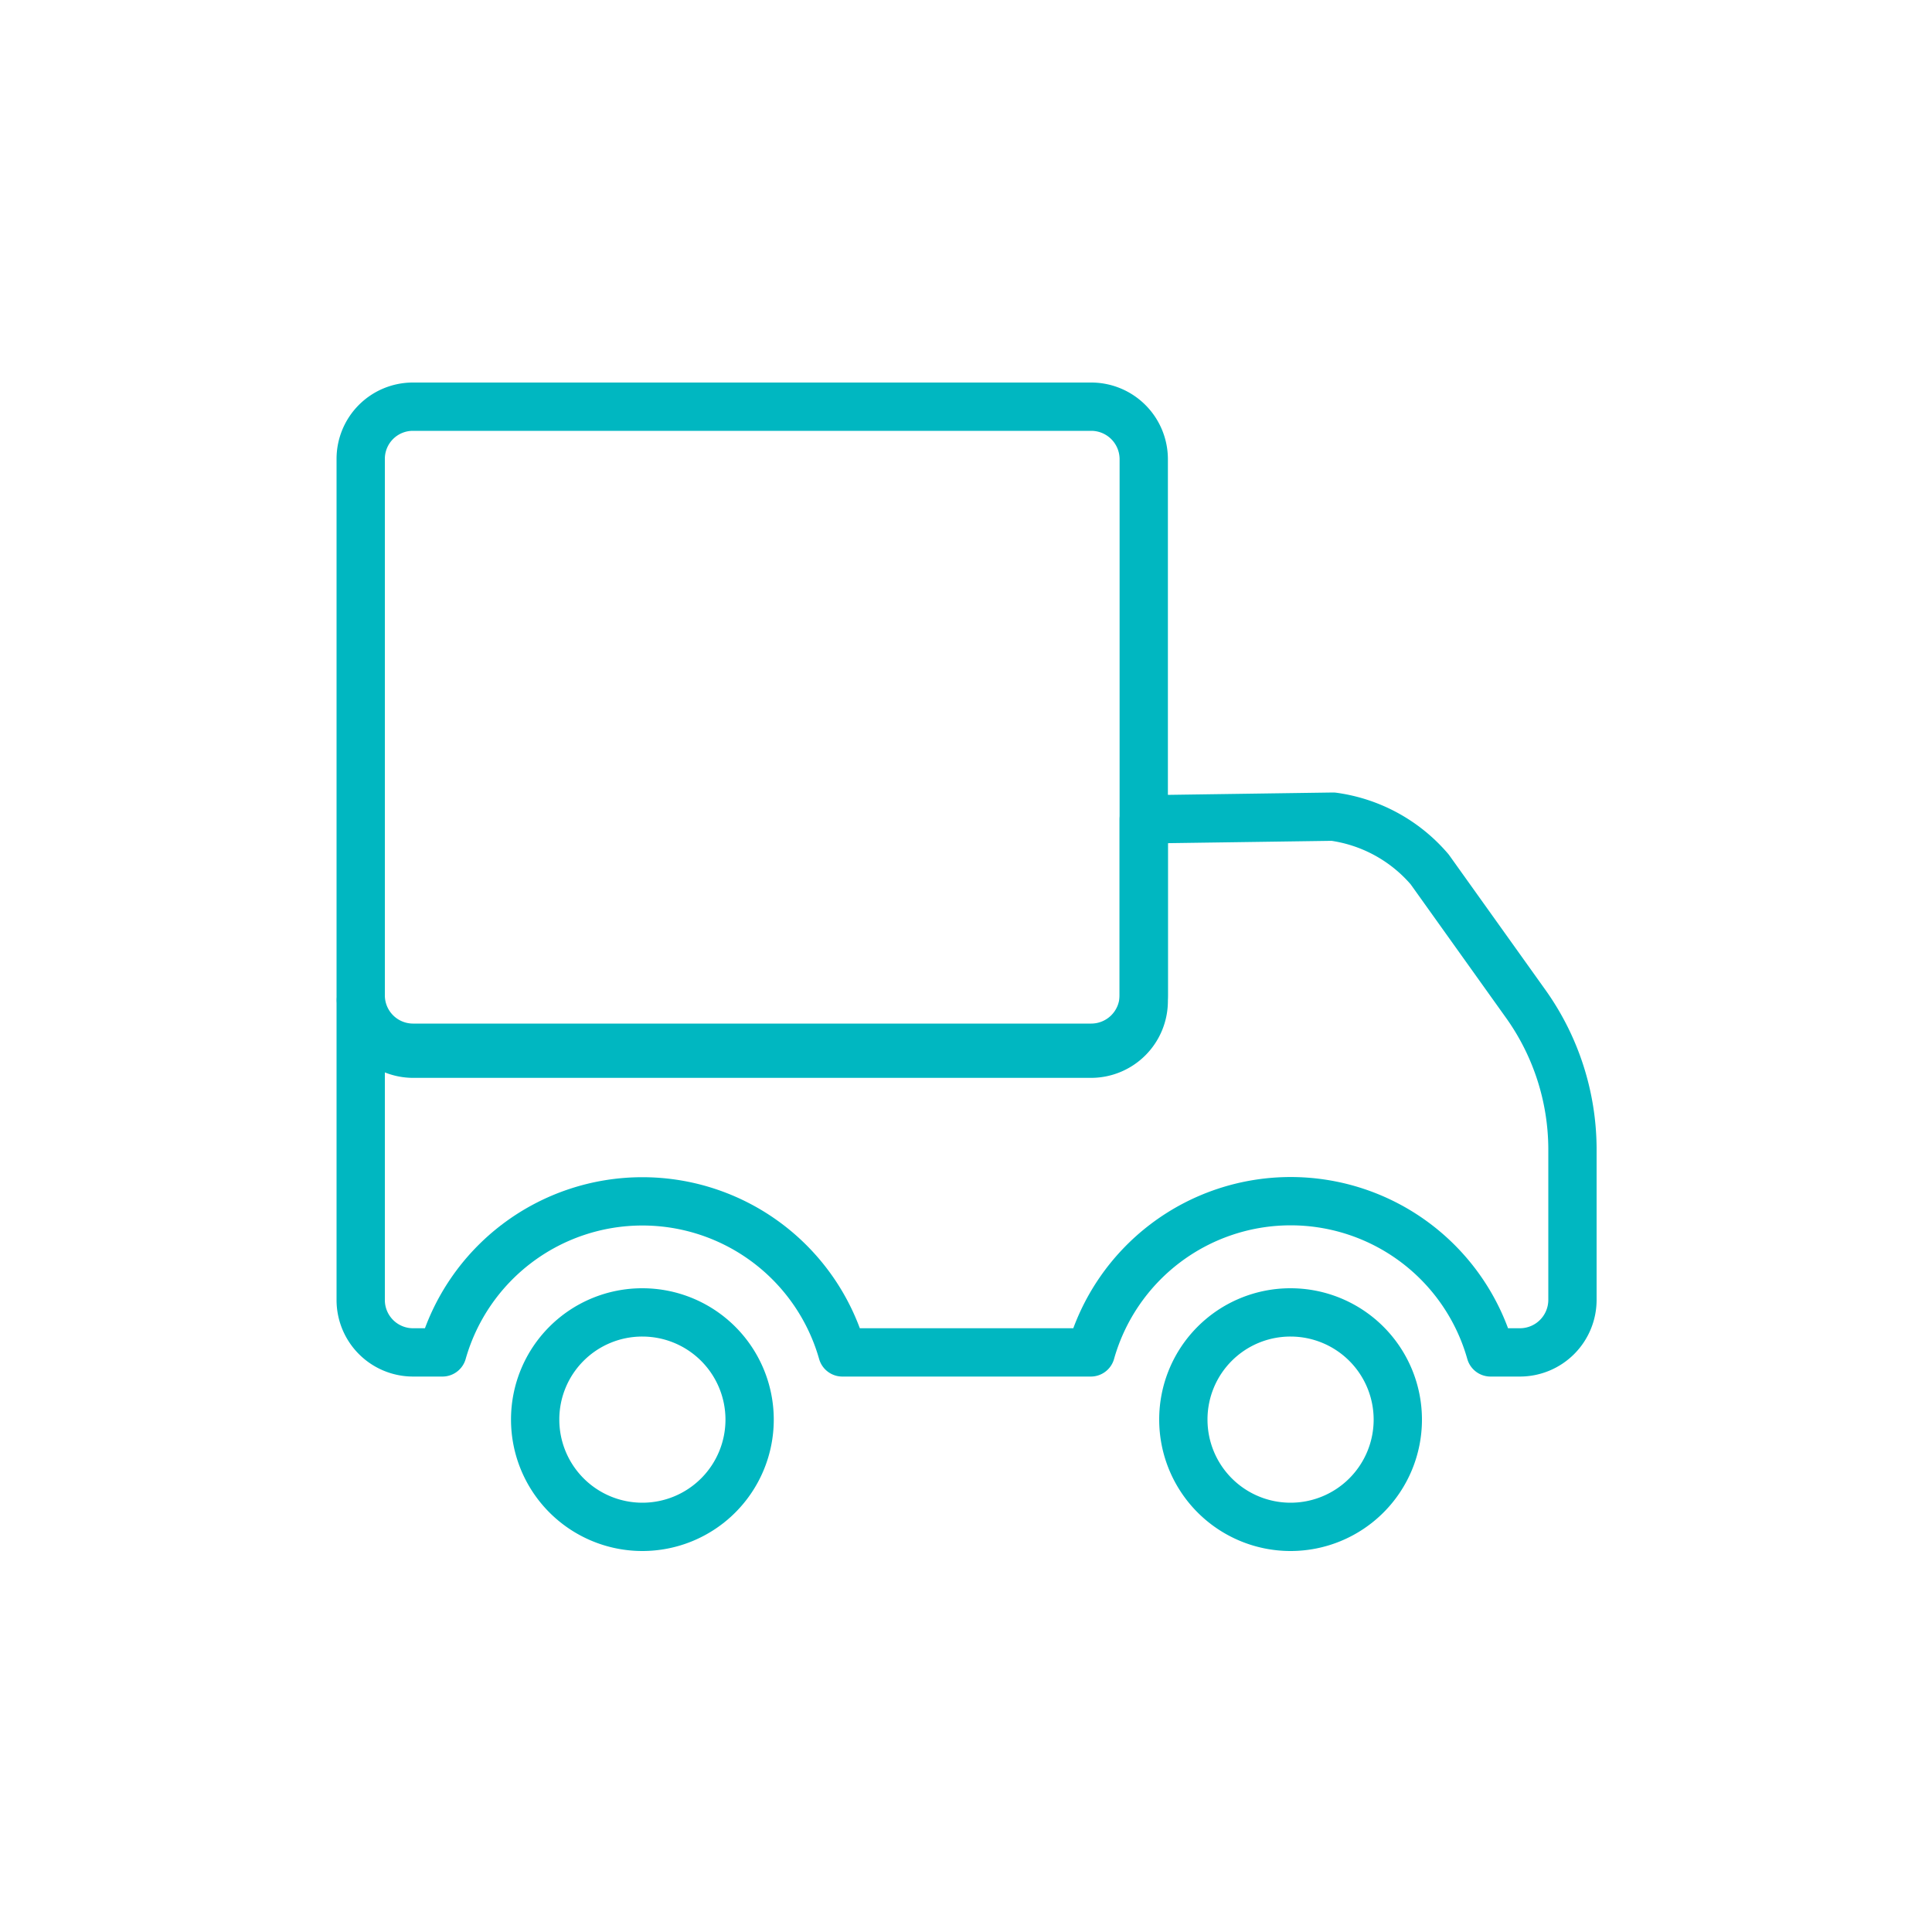 <?xml version="1.0" encoding="UTF-8"?> <svg xmlns="http://www.w3.org/2000/svg" id="teal" viewBox="0 0 100 100"><defs><style>.cls-1{fill:none;stroke:#00b7c1;stroke-linecap:round;stroke-linejoin:round;stroke-width:2.5px;}</style></defs><path class="cls-1" d="M59.2,42.41,69,42.27A8,8,0,0,1,74,45l5,7a13,13,0,0,1,2.39,7.41v7.89A2.72,2.72,0,0,1,78.69,70H77.15a10.75,10.75,0,0,0-20.69,0H43.6a10.76,10.76,0,0,0-20.7,0H21.37a2.71,2.71,0,0,1-2.7-2.71V51.83a2.72,2.72,0,0,0,2.7,2.71H56.49a2.73,2.73,0,0,0,2.71-2.71V42.41Z"></path><path class="cls-1" d="M66.8,67.93a5.55,5.55,0,1,1-5.55,5.55,5.54,5.54,0,0,1,5.55-5.55Z"></path><path class="cls-1" d="M33.25,67.93a5.55,5.55,0,1,1-5.55,5.55,5.54,5.54,0,0,1,5.55-5.55Z"></path><path class="cls-1" d="M21.37,21.05H56.49a2.72,2.72,0,0,1,2.71,2.7V51.53a2.72,2.72,0,0,1-2.71,2.7H21.37a2.71,2.71,0,0,1-2.7-2.7V23.75a2.7,2.7,0,0,1,2.7-2.7Z"></path></svg> 
